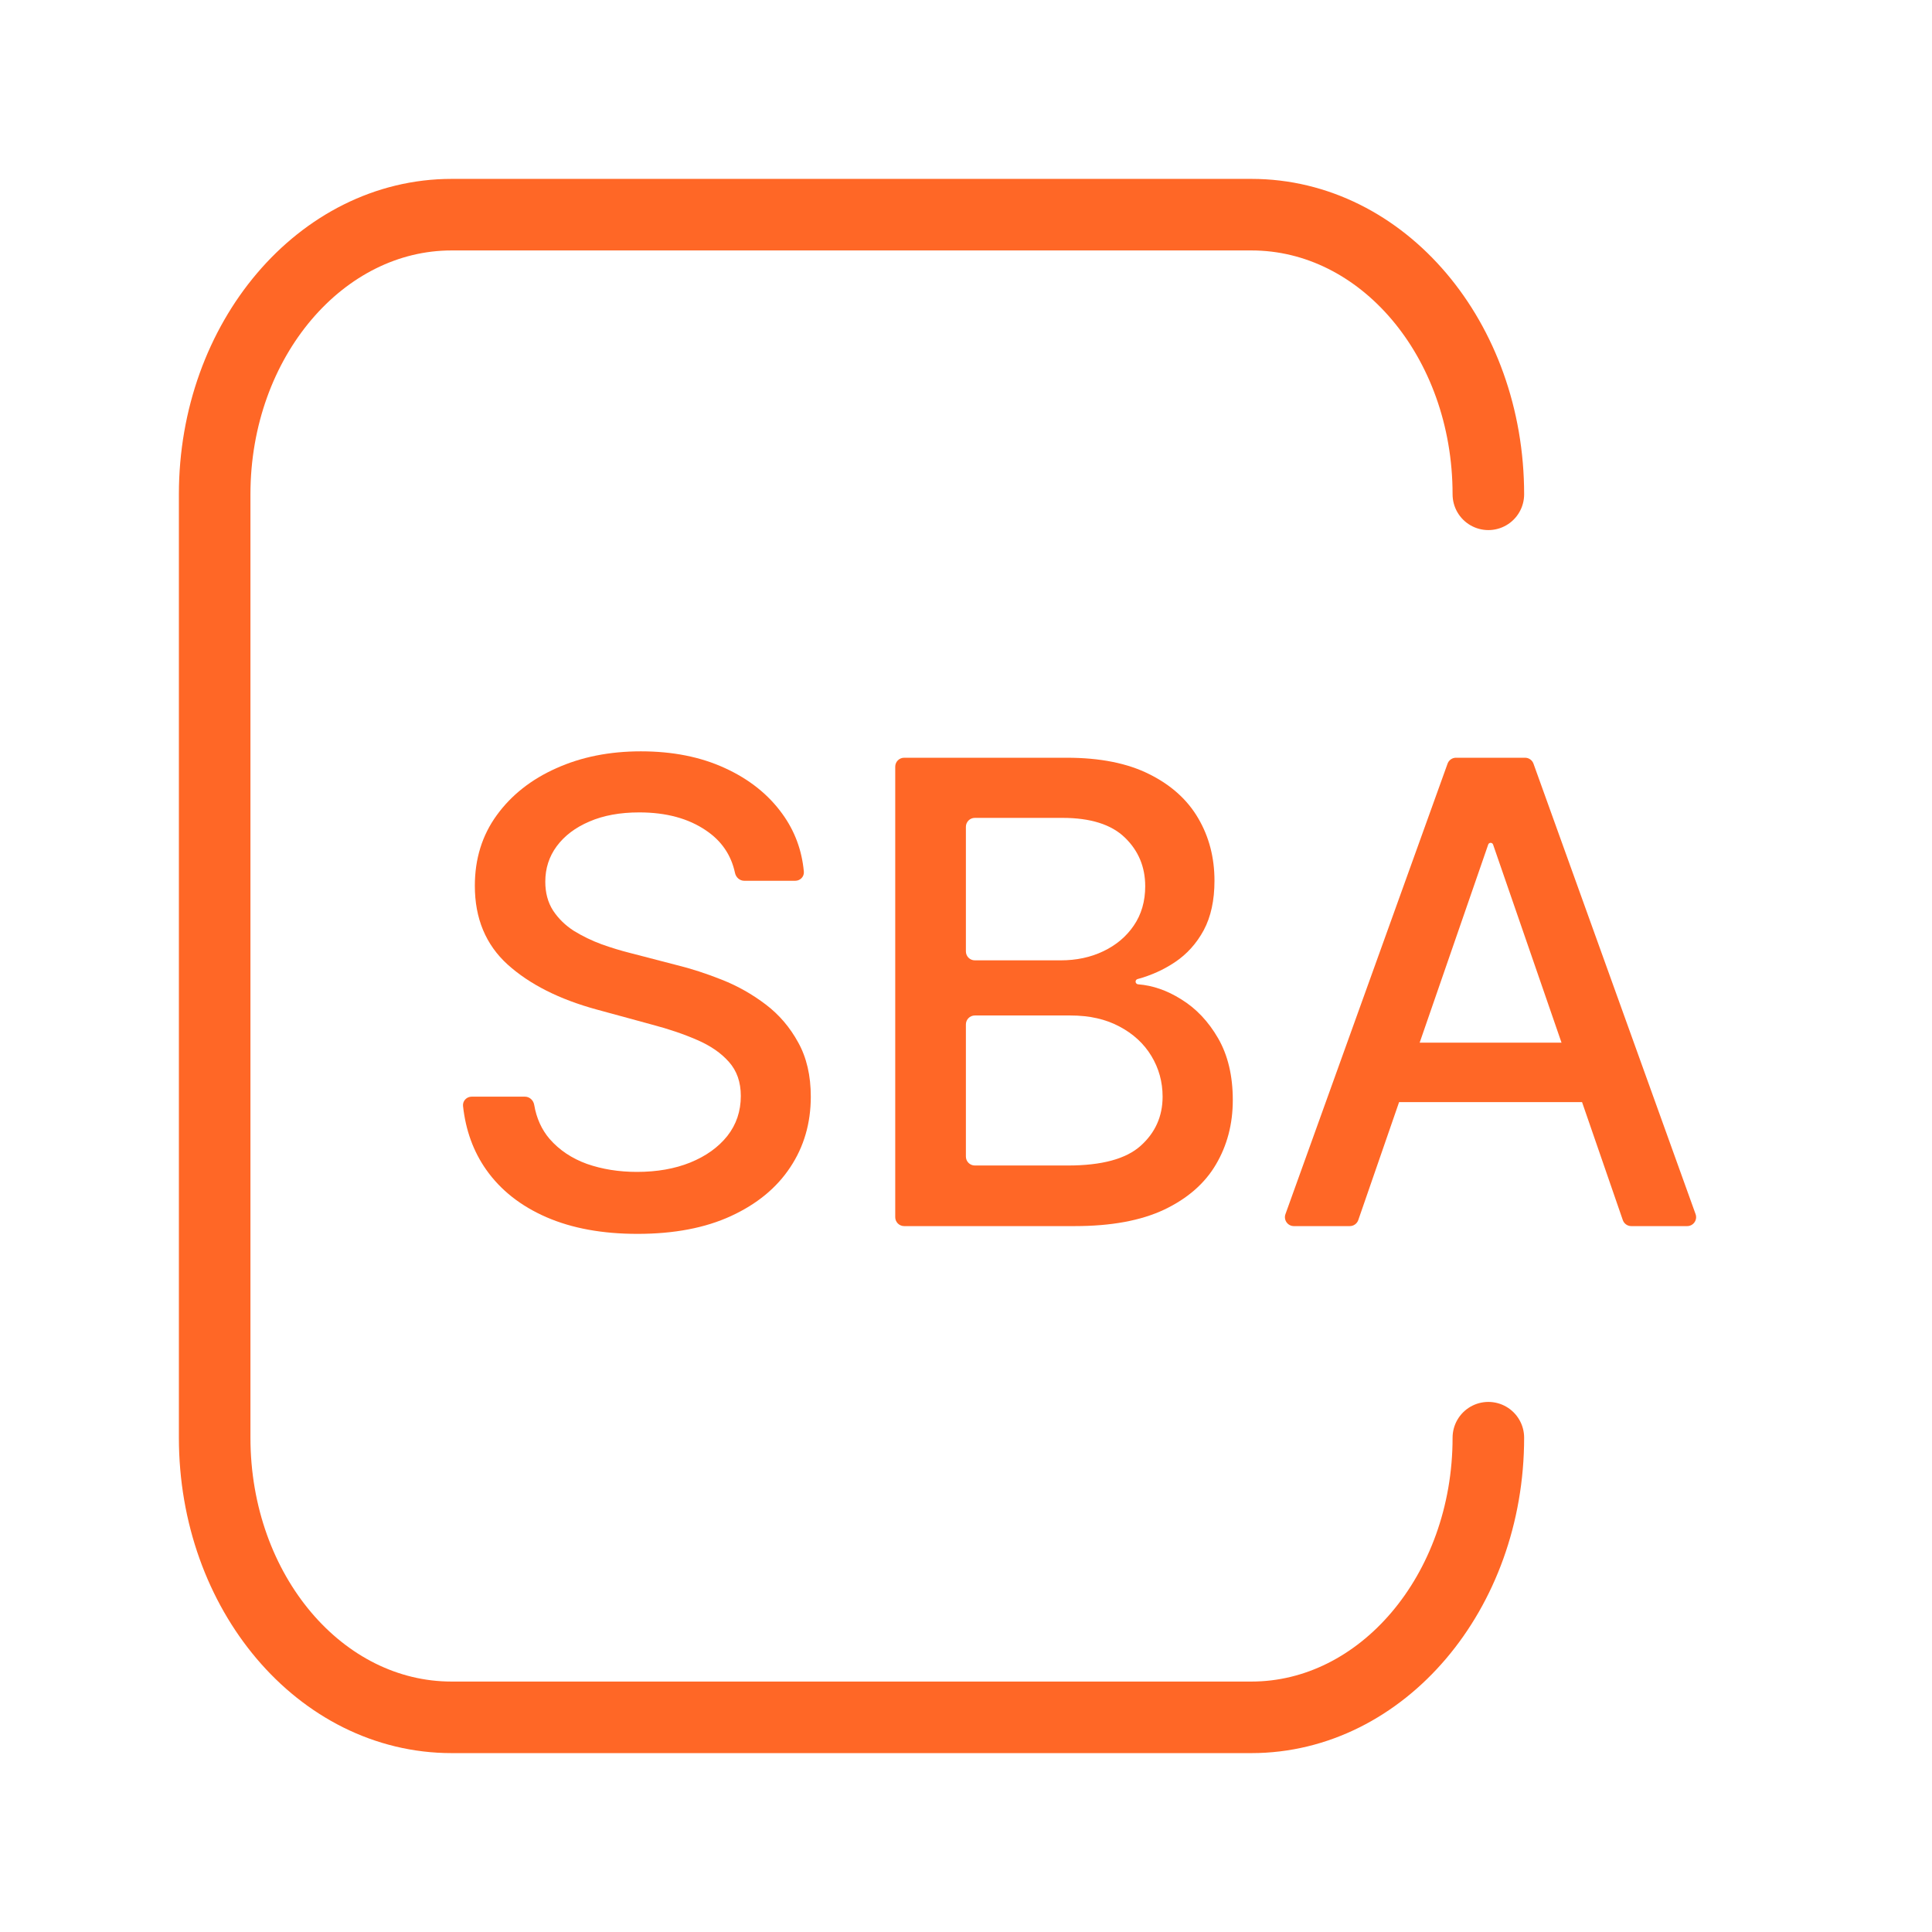 <?xml version="1.0" encoding="UTF-8"?>
<svg xmlns="http://www.w3.org/2000/svg" width="54" height="54" viewBox="0 0 54 54" fill="none">
  <path d="M41.6 40.184C41.6 44.509 38.621 48 34.977 48H12.623C8.954 48 6 44.509 6 40.184V13.816C6 9.491 8.979 6 12.623 6H34.977C38.645 6 41.6 9.491 41.6 13.816" stroke="#FF6726" stroke-width="2" stroke-miterlimit="10" stroke-linecap="round"></path>
  <path d="M20.802 24.618C20.674 24.618 20.569 24.522 20.543 24.397C20.436 23.898 20.167 23.503 19.734 23.212C19.24 22.875 18.618 22.707 17.868 22.707C17.331 22.707 16.866 22.792 16.474 22.962C16.082 23.129 15.778 23.359 15.56 23.653C15.347 23.942 15.241 24.273 15.241 24.643C15.241 24.954 15.313 25.223 15.458 25.449C15.607 25.675 15.801 25.864 16.04 26.018C16.283 26.167 16.543 26.293 16.82 26.395C17.096 26.493 17.363 26.574 17.619 26.638L18.897 26.97C19.315 27.072 19.743 27.211 20.182 27.386C20.621 27.56 21.028 27.791 21.403 28.076C21.778 28.361 22.08 28.715 22.31 29.137C22.545 29.559 22.662 30.064 22.662 30.652C22.662 31.393 22.47 32.052 22.087 32.627C21.707 33.202 21.155 33.656 20.431 33.989C19.711 34.321 18.839 34.487 17.817 34.487C16.837 34.487 15.989 34.332 15.273 34.021C14.557 33.709 13.996 33.269 13.592 32.697C13.232 32.187 13.016 31.593 12.942 30.915C12.926 30.773 13.041 30.652 13.184 30.652H14.671C14.802 30.652 14.909 30.752 14.931 30.881C14.994 31.253 15.138 31.572 15.362 31.834C15.635 32.146 15.982 32.378 16.404 32.531C16.83 32.68 17.297 32.755 17.804 32.755C18.362 32.755 18.859 32.668 19.293 32.493C19.732 32.314 20.077 32.067 20.329 31.751C20.58 31.432 20.706 31.059 20.706 30.633C20.706 30.245 20.595 29.928 20.373 29.68C20.156 29.433 19.86 29.229 19.485 29.067C19.114 28.905 18.695 28.762 18.226 28.639L16.679 28.217C15.631 27.931 14.8 27.511 14.186 26.957C13.577 26.403 13.272 25.671 13.272 24.759C13.272 24.004 13.476 23.346 13.886 22.783C14.295 22.221 14.849 21.784 15.547 21.473C16.246 21.158 17.035 21 17.913 21C18.799 21 19.581 21.155 20.259 21.467C20.94 21.778 21.477 22.206 21.869 22.751C22.213 23.226 22.413 23.763 22.468 24.362C22.481 24.502 22.367 24.618 22.227 24.618H20.802Z" fill="#FF6726"></path>
  <path d="M25.272 34.27C25.134 34.27 25.022 34.158 25.022 34.02V21.429C25.022 21.291 25.134 21.179 25.272 21.179H29.816C30.745 21.179 31.514 21.332 32.124 21.639C32.733 21.942 33.189 22.353 33.492 22.873C33.794 23.389 33.945 23.97 33.945 24.618C33.945 25.163 33.845 25.624 33.645 25.999C33.445 26.369 33.176 26.668 32.84 26.893C32.523 27.105 32.175 27.262 31.796 27.365C31.763 27.373 31.74 27.403 31.74 27.437V27.437C31.74 27.476 31.771 27.509 31.811 27.512C32.221 27.544 32.621 27.683 33.012 27.929C33.43 28.185 33.775 28.549 34.048 29.022C34.32 29.495 34.457 30.07 34.457 30.748C34.457 31.417 34.299 32.018 33.984 32.55C33.673 33.079 33.191 33.499 32.539 33.81C31.887 34.117 31.054 34.27 30.04 34.27H25.272ZM26.997 32.326C26.997 32.464 27.109 32.576 27.247 32.576H29.848C30.794 32.576 31.472 32.393 31.881 32.026C32.29 31.66 32.495 31.202 32.495 30.652C32.495 30.239 32.39 29.859 32.181 29.514C31.972 29.169 31.674 28.894 31.286 28.69C30.903 28.485 30.447 28.383 29.919 28.383H27.247C27.109 28.383 26.997 28.495 26.997 28.633V32.326ZM26.997 26.592C26.997 26.73 27.109 26.842 27.247 26.842H29.644C30.087 26.842 30.485 26.757 30.839 26.587C31.197 26.416 31.48 26.178 31.689 25.871C31.902 25.56 32.009 25.193 32.009 24.771C32.009 24.23 31.819 23.776 31.44 23.41C31.061 23.043 30.479 22.86 29.695 22.86H27.247C27.109 22.86 26.997 22.972 26.997 23.11V26.592Z" fill="#FF6726"></path>
  <path d="M37.964 34.102C37.929 34.202 37.834 34.27 37.727 34.27H36.164C35.991 34.27 35.87 34.098 35.929 33.935L40.46 21.344C40.496 21.245 40.59 21.179 40.695 21.179H42.626C42.731 21.179 42.825 21.245 42.861 21.344L47.392 33.935C47.451 34.098 47.33 34.27 47.157 34.27H45.594C45.487 34.27 45.393 34.202 45.358 34.102L41.732 23.605C41.722 23.576 41.694 23.557 41.664 23.557V23.557C41.633 23.557 41.606 23.576 41.596 23.605L37.964 34.102ZM38.257 29.393C38.257 29.255 38.369 29.143 38.507 29.143H44.808C44.946 29.143 45.058 29.255 45.058 29.393V30.555C45.058 30.694 44.946 30.805 44.808 30.805H38.507C38.369 30.805 38.257 30.694 38.257 30.555V29.393Z" fill="#FF6726"></path>
</svg>
